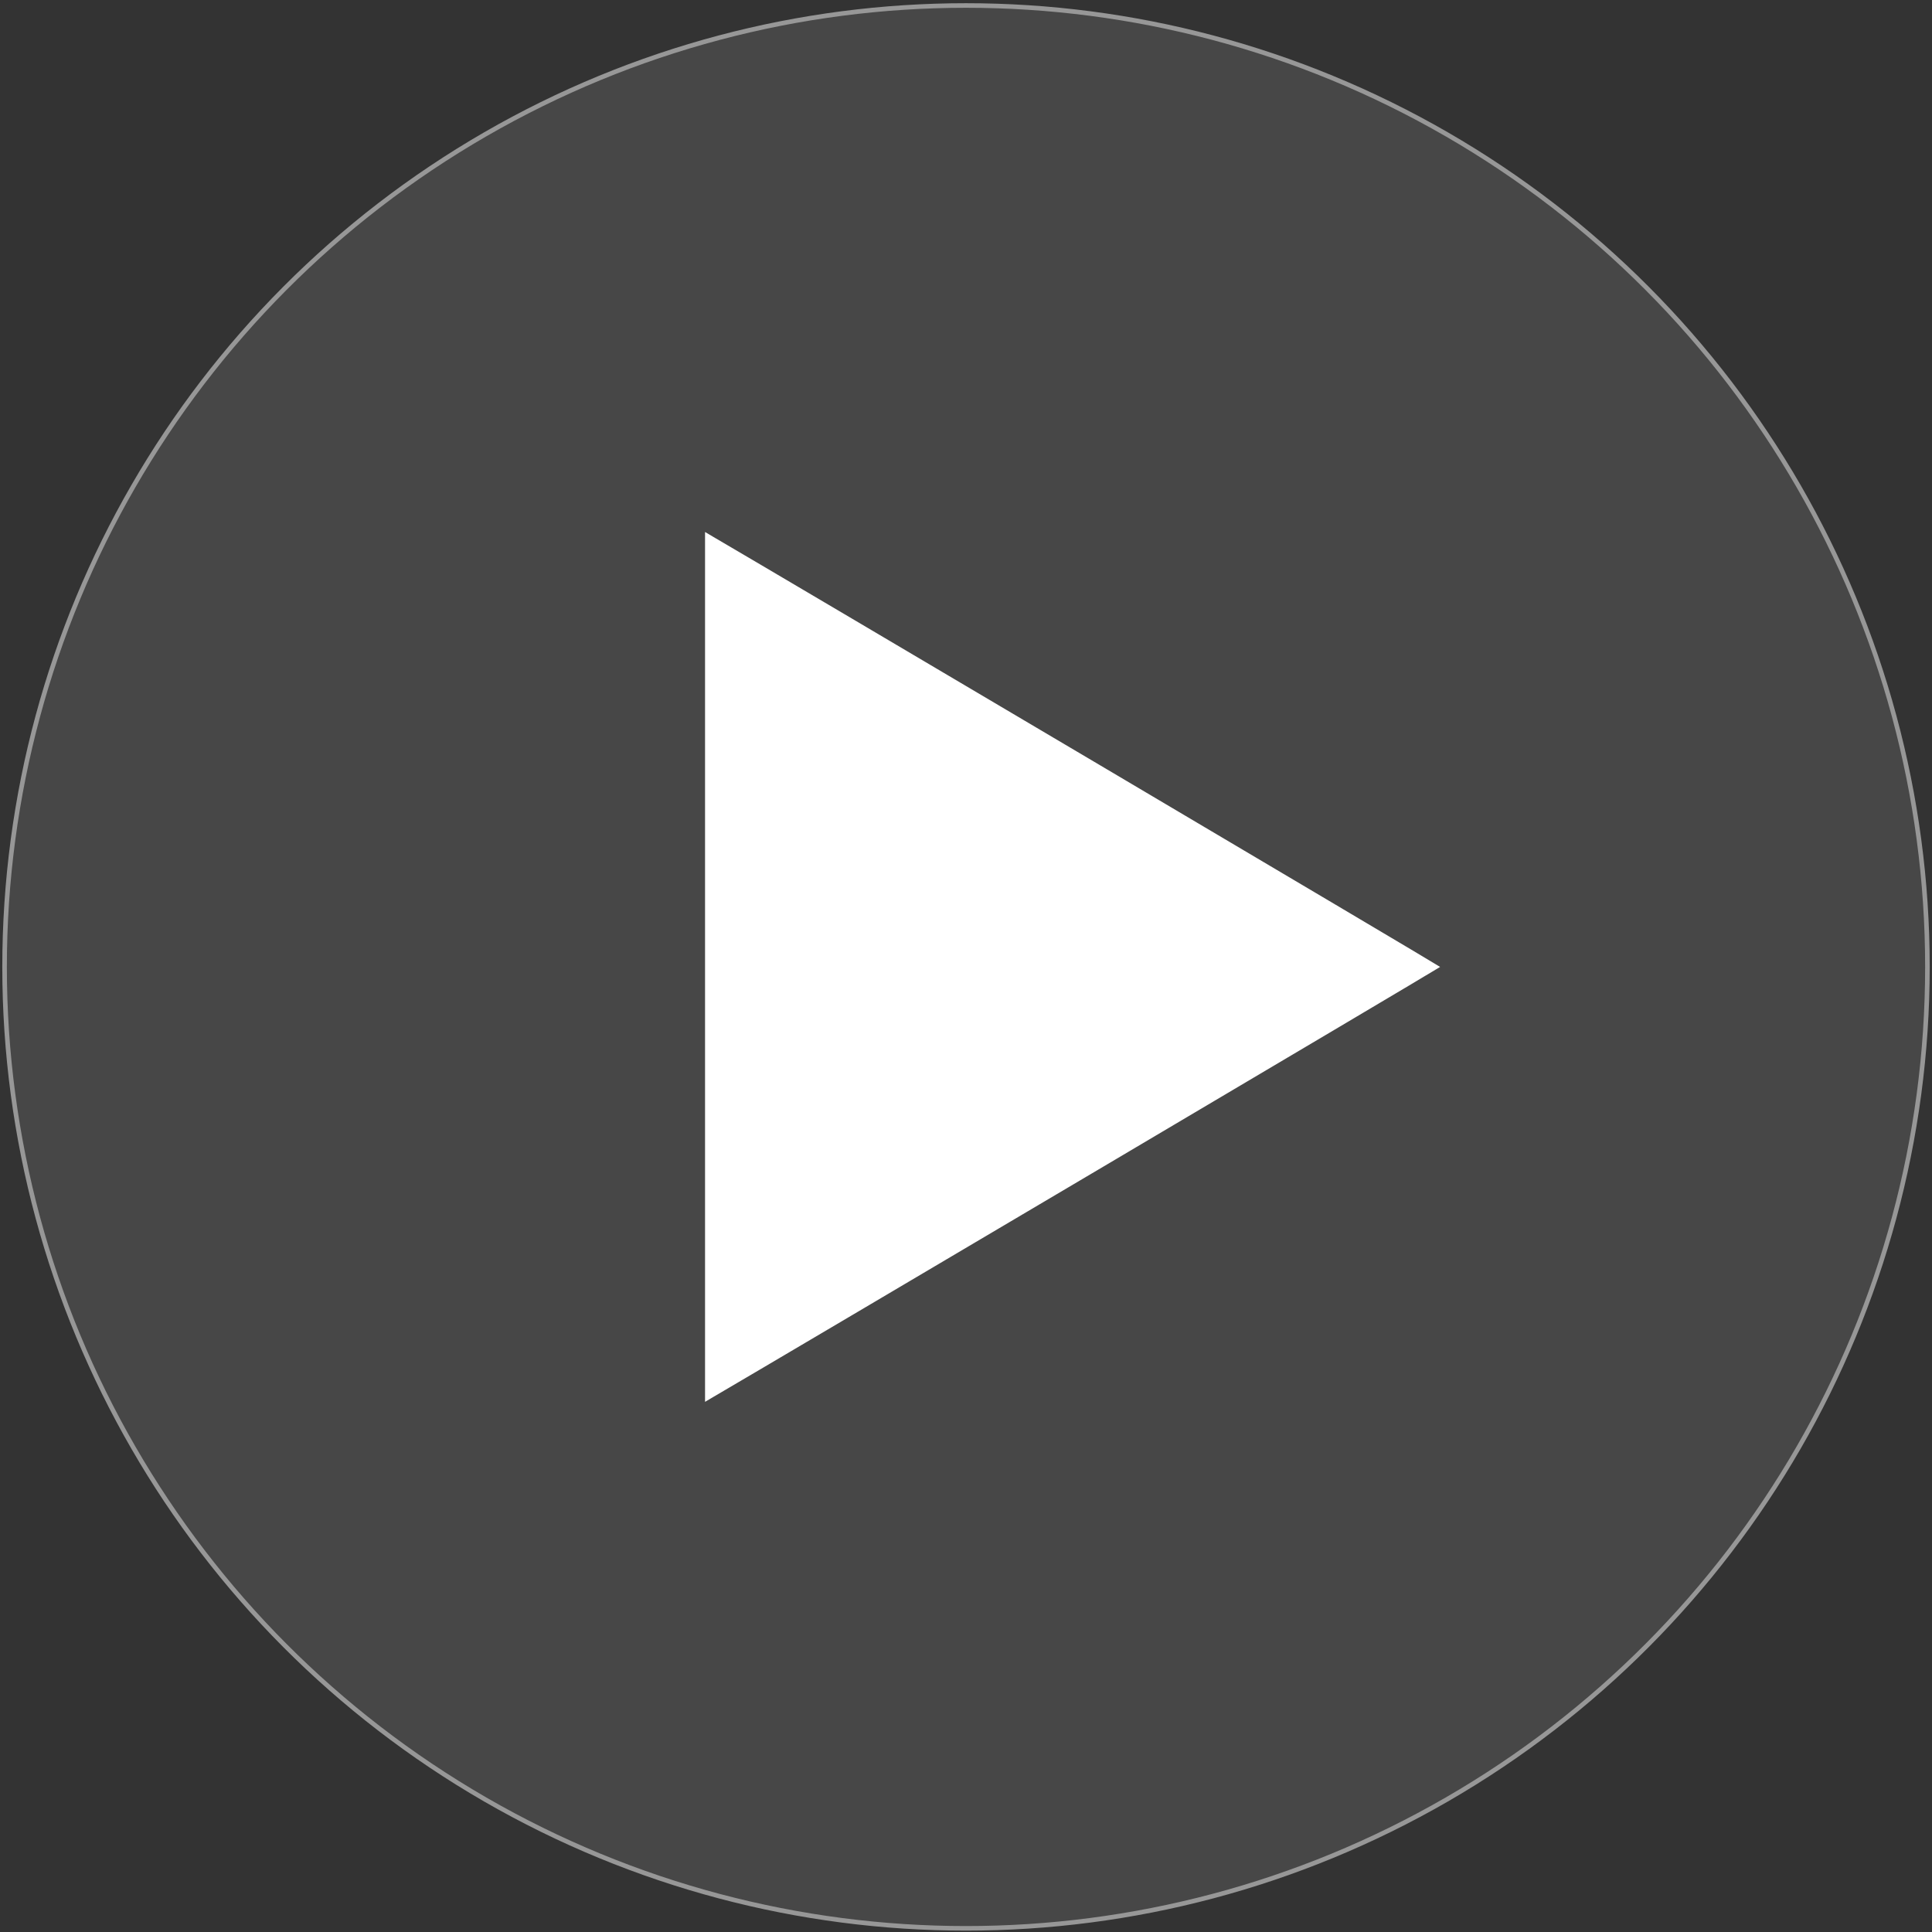 <?xml version="1.0" encoding="UTF-8"?>
<svg width="422px" height="422px" viewBox="0 0 422 422" version="1.1" xmlns="http://www.w3.org/2000/svg" xmlns:xlink="http://www.w3.org/1999/xlink">
    <rect x="0" y="0" width="422" height="422" fill="#333333" stroke="none"/>
    <!-- Generator: Sketch 50.2 (55047) - http://www.bohemiancoding.com/sketch -->
    <title>play-button</title>
    <desc>Created with Sketch.</desc>
    <defs></defs>
    <g id="Page-1" stroke="none" stroke-width="1" fill="none" fill-rule="evenodd">
        <g id="play-button" transform="translate(1, 1)">
            <g id="Group" transform="translate(210, 210.2) scale(-1, 1) rotate(-180) translate(-210, -210.2) translate(0, 0.2)">
                <circle id="Oval" stroke="#979797" fill-opacity="0.6" fill="#555555" cx="210" cy="210" r="210"></circle>
                <path d="M153,210 L153,115 L154.817,116.075 C167.684,123.566 313.559,209.852 313.559,210 C313.559,210.148 167.684,296.434 154.817,303.925 L153,305 L153,210 Z" id="Shape" fill="#FFFFFF" fill-rule="nonzero"></path>
            </g>
        </g>
    </g>
</svg>